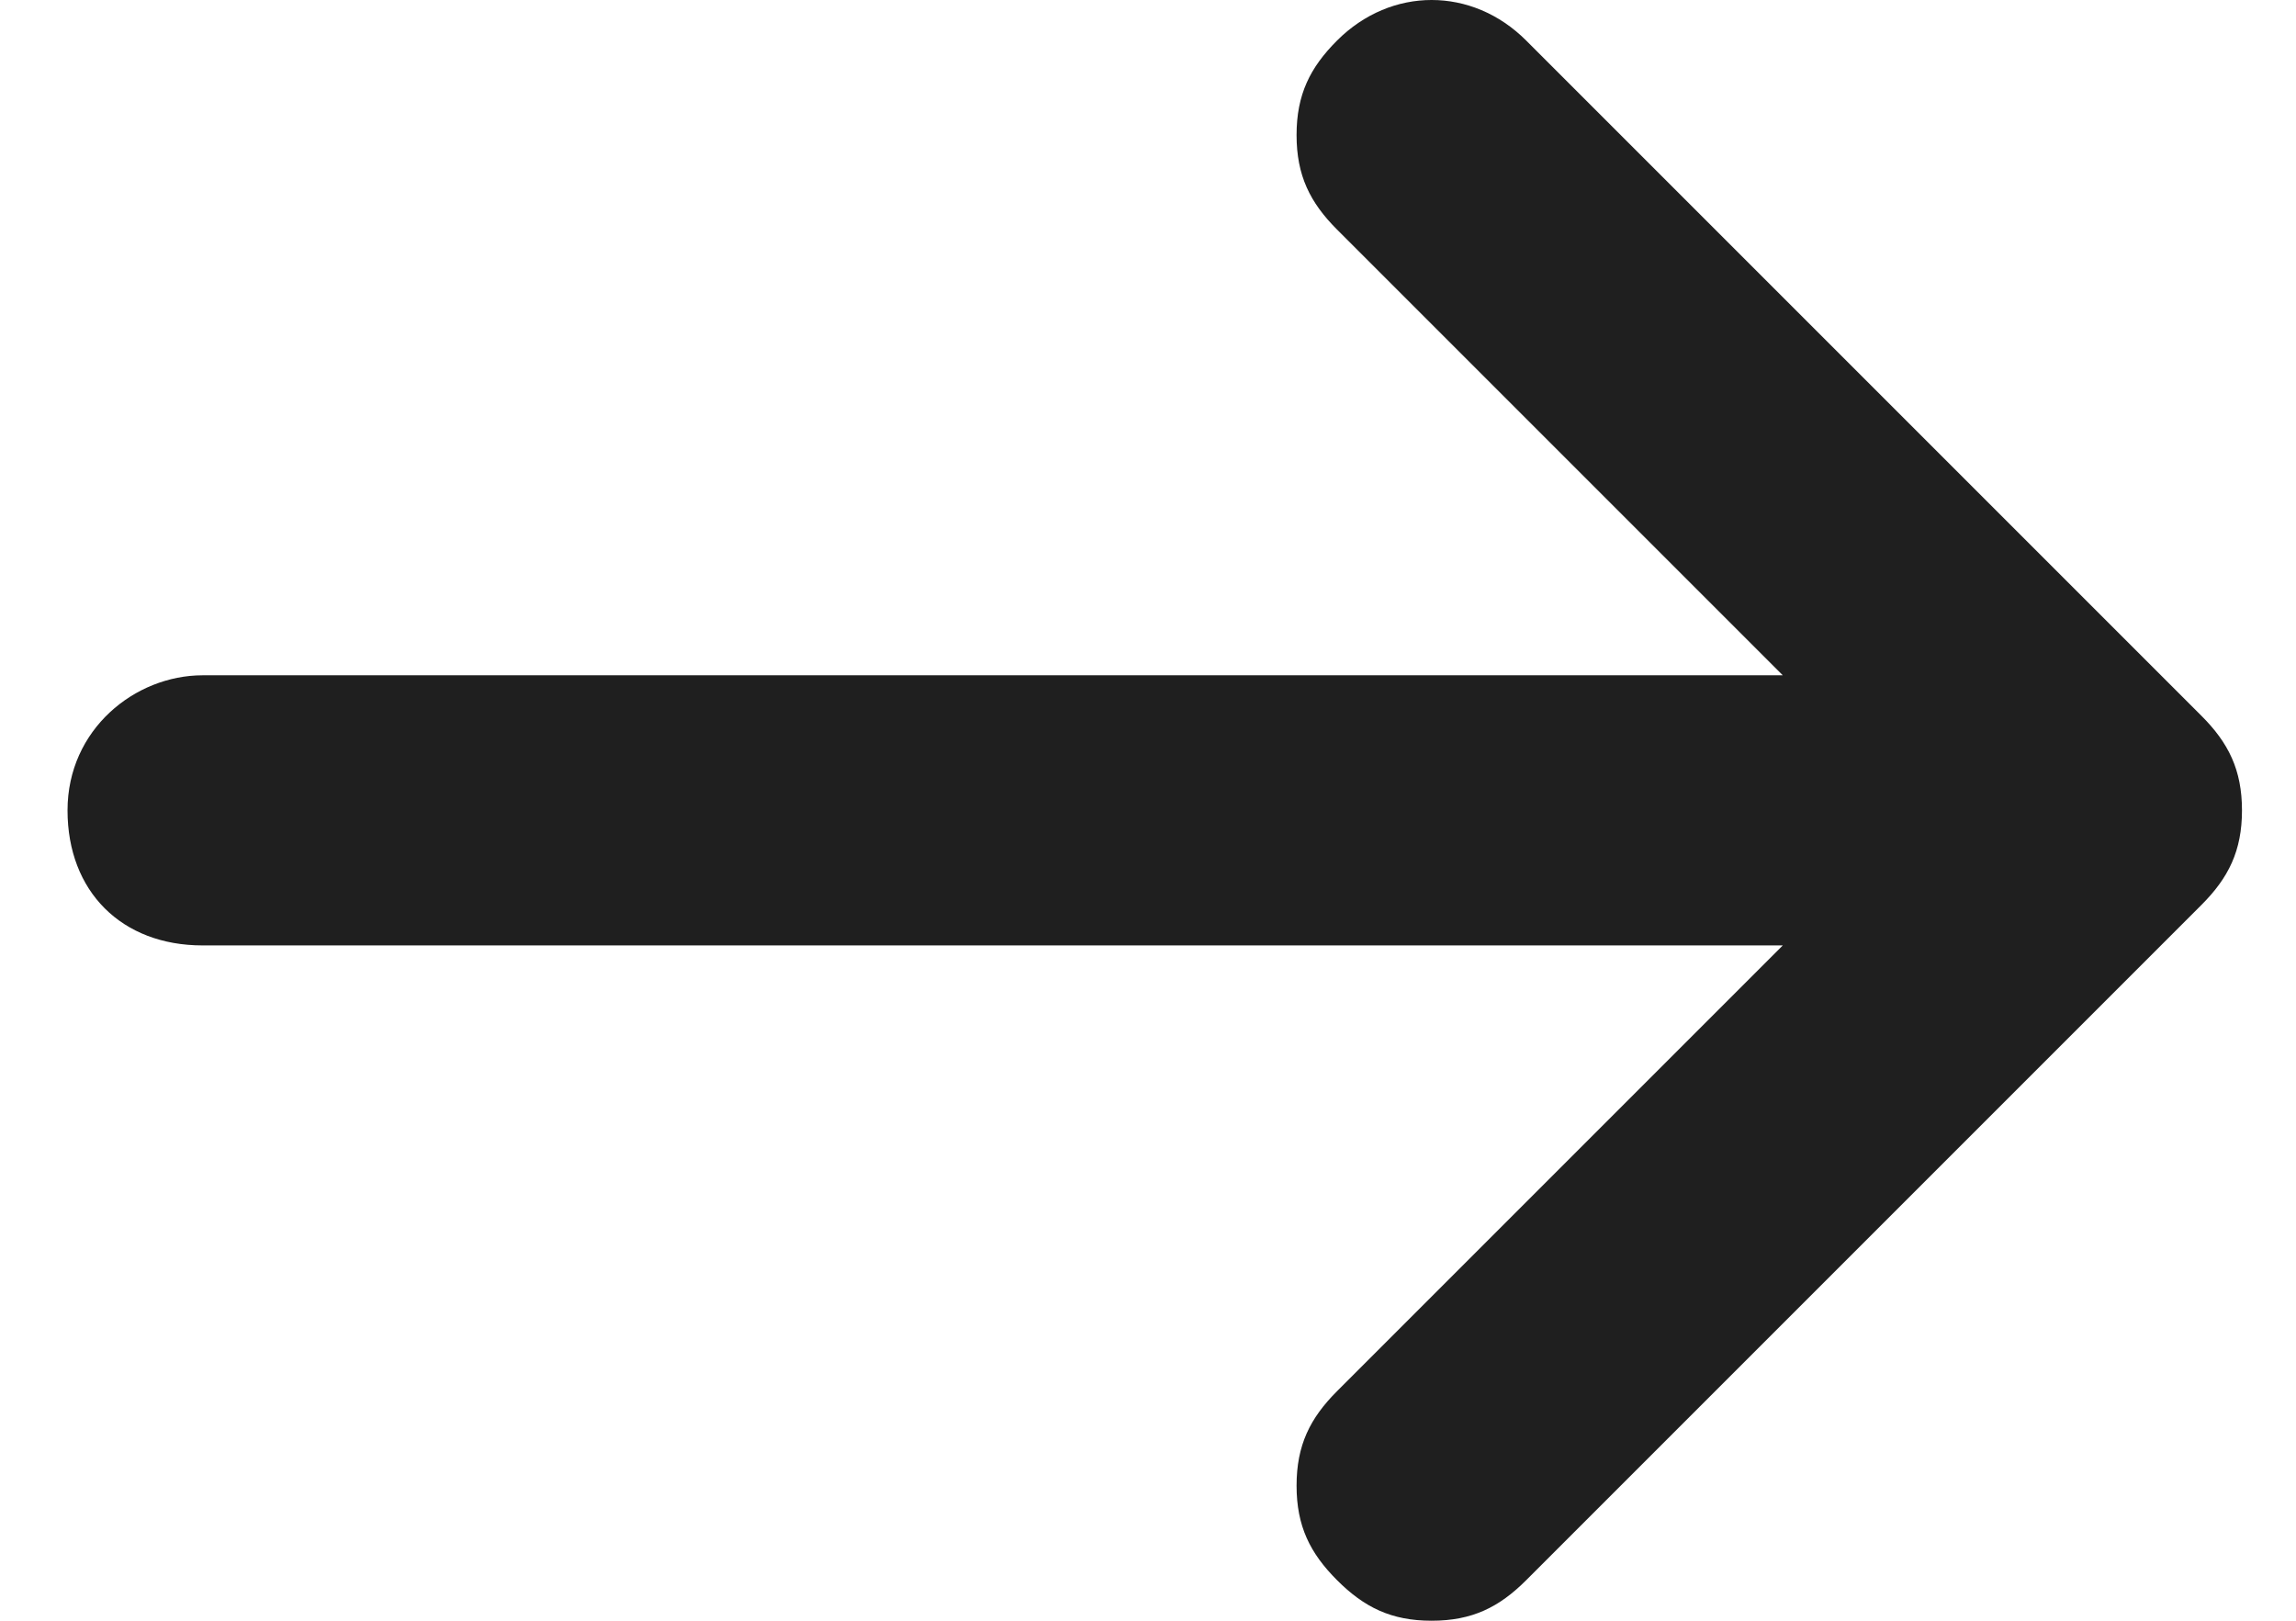 <?xml version="1.0" encoding="UTF-8"?>
<svg id="Layer_1" xmlns="http://www.w3.org/2000/svg" version="1.1" viewBox="0 0 17 12">
  <!-- Generator: Adobe Illustrator 29.2.1, SVG Export Plug-In . SVG Version: 2.1.0 Build 116)  -->
  <defs>
    <style>
      .st0 {
        fill: #1f1f1f;
      }
    </style>
  </defs>
  <path class="st0" d="M16.3,5.3L11.3.3c-.4-.4-1-.4-1.4,0-.2.2-.3.4-.3.7s.1.5.3.7l3.3,3.3H1.5c-.5,0-1,.4-1,1s.4,1,1,1h11.7l-3.3,3.3c-.2.2-.3.4-.3.7,0,.3.1.5.3.7.2.2.4.3.7.3s.5-.1.7-.3l5-5c.2-.2.3-.4.3-.7s-.1-.5-.3-.7Z"/>
</svg>